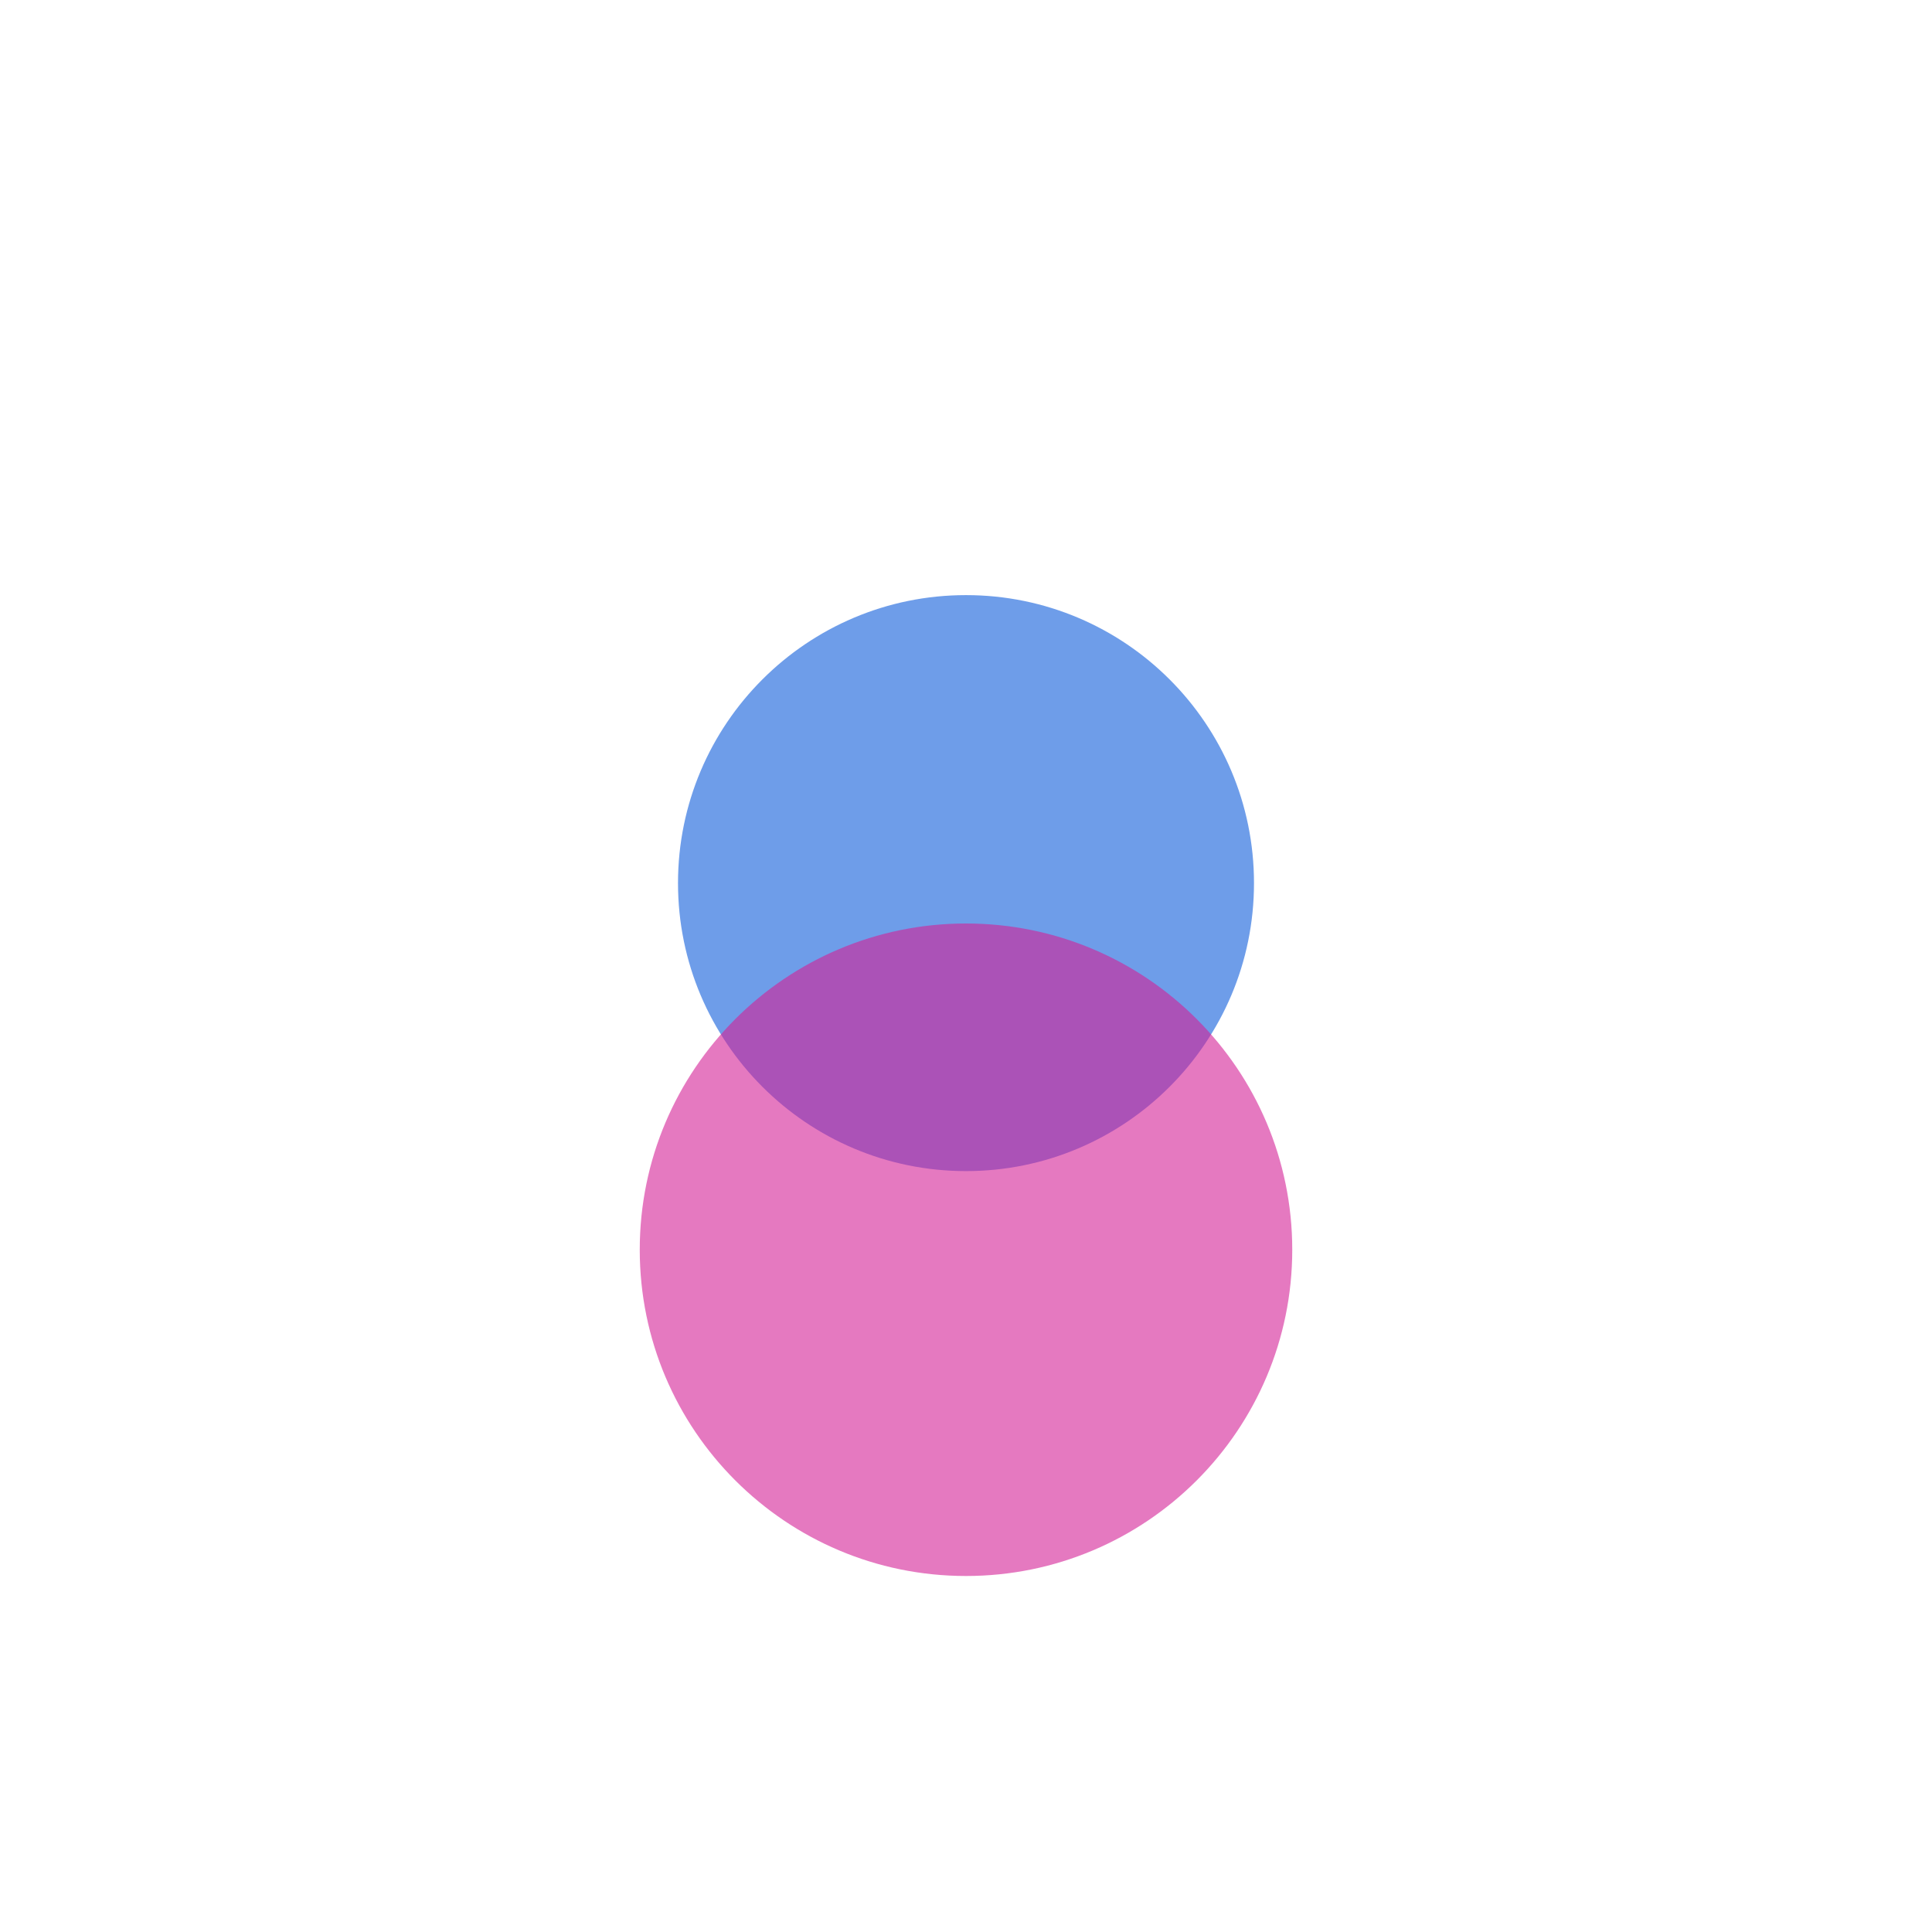 <svg width="1818" height="1818" viewBox="0 0 1818 1818" fill="none" xmlns="http://www.w3.org/2000/svg">
<g clip-path="url(#clip0_1566_727)">
<g filter="url(#filter0_f_1566_727)">
<path d="M909 1102C1058.67 1102 1180 980.669 1180 831C1180 681.331 1058.67 560 909 560C759.331 560 638 681.331 638 831C638 980.669 759.331 1102 909 1102Z" fill="#6E9DE9"/>
</g>
<g filter="url(#filter1_f_1566_727)">
<path d="M909 1483C1078.55 1483 1216 1345.55 1216 1176C1216 1006.45 1078.55 869 909 869C739.449 869 602 1006.45 602 1176C602 1345.55 739.449 1483 909 1483Z" fill="#D42197" fill-opacity="0.6"/>
</g>
</g>
<defs>
<filter id="filter0_f_1566_727" x="238" y="160" width="1342" height="1342" filterUnits="userSpaceOnUse" color-interpolation-filters="sRGB">
<feFlood flood-opacity="0" result="BackgroundImageFix"/>
<feBlend mode="normal" in="SourceGraphic" in2="BackgroundImageFix" result="shape"/>
<feGaussianBlur stdDeviation="200" result="effect1_foregroundBlur_1566_727"/>
</filter>
<filter id="filter1_f_1566_727" x="202" y="469" width="1414" height="1414" filterUnits="userSpaceOnUse" color-interpolation-filters="sRGB">
<feFlood flood-opacity="0" result="BackgroundImageFix"/>
<feBlend mode="normal" in="SourceGraphic" in2="BackgroundImageFix" result="shape"/>
<feGaussianBlur stdDeviation="200" result="effect1_foregroundBlur_1566_727"/>
</filter>
<clipPath id="clip0_1566_727">
<rect width="1818" height="1818" fill="white"/>
</clipPath>
</defs>
</svg>
